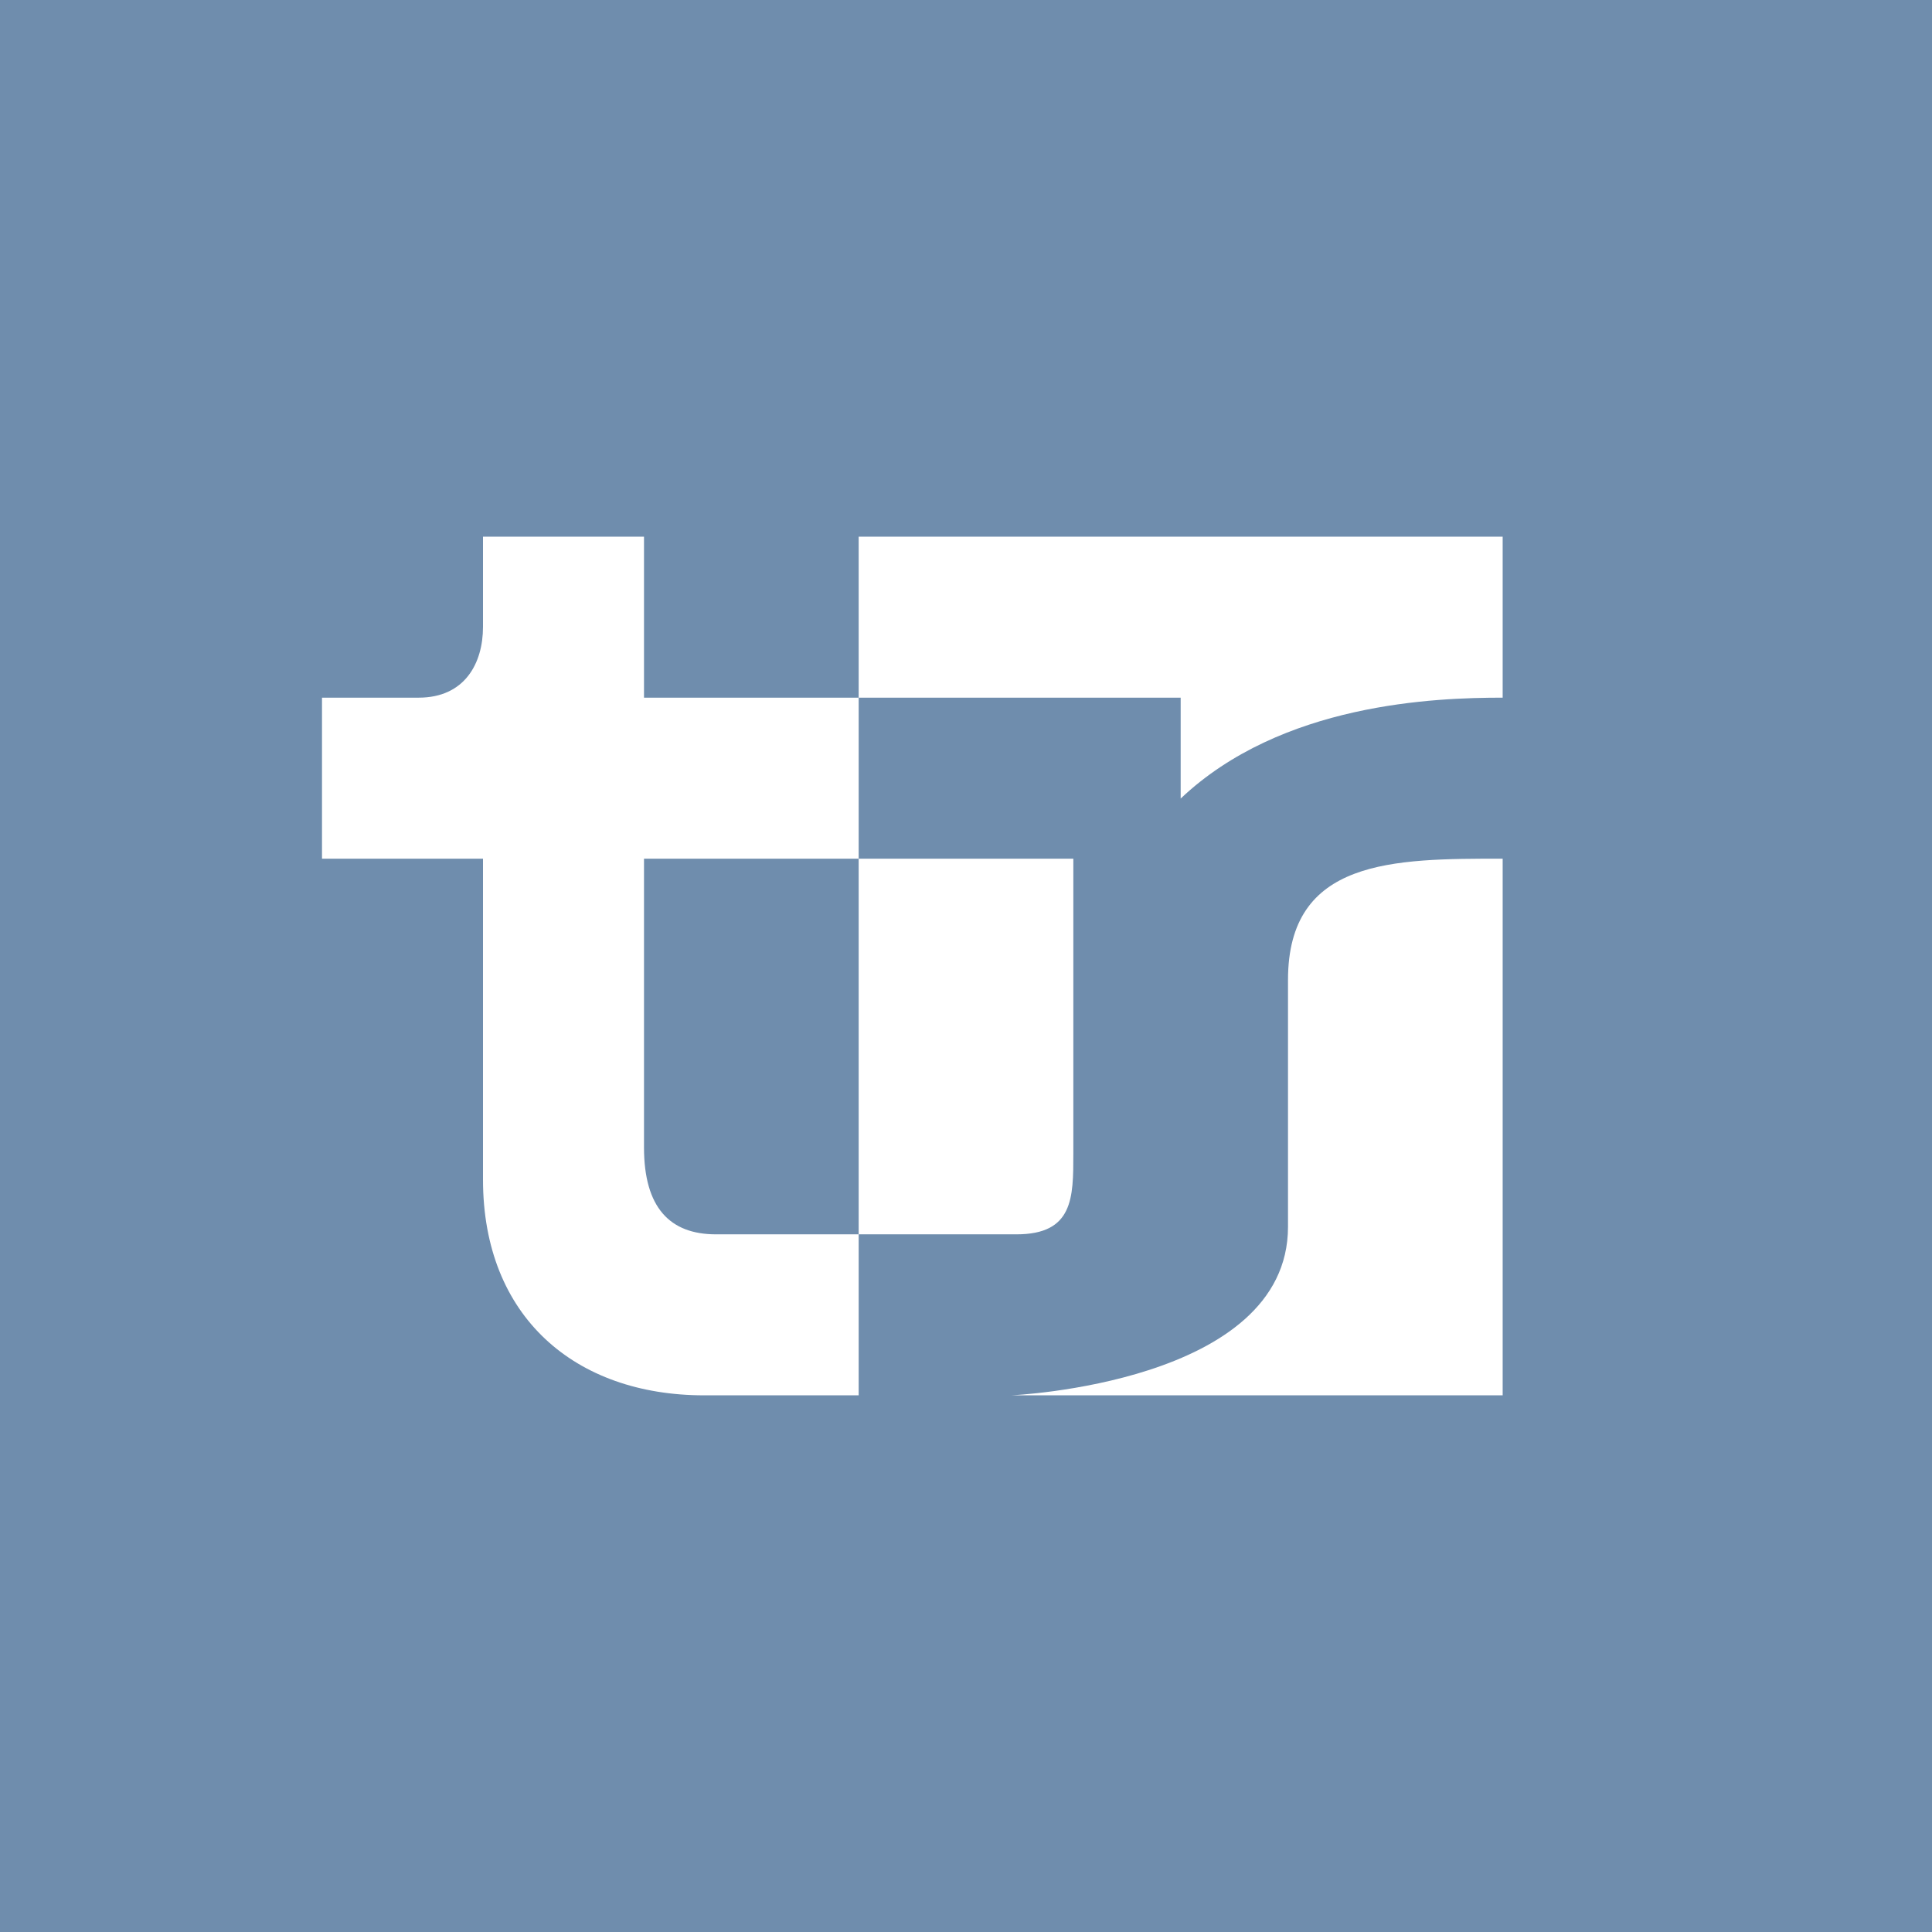 <!-- by TradingView --><svg width="18" height="18" viewBox="0 0 18 18" xmlns="http://www.w3.org/2000/svg"><path fill="#6F8DAD" d="M0 0h18v18H0z"/><path d="M4.5 5H6v1.5h2V8H6v2.69c0 .56.24.81.67.81H8V13H6.56c-1.2 0-2.06-.73-2.06-2.01V8H3V6.5h.9c.43 0 .6-.32.6-.66V5ZM14 6.5c-.63 0-2.06.05-3 .94V6.5H8V5h6v1.5ZM14 8c-1.02 0-2 0-2 1.13v2.3C12 12.89 9.42 13 9.42 13H14V8Zm-4.53 3.5H8V8h2v2.75c0 .41 0 .75-.53.75Z" fill="#fff"/></svg>